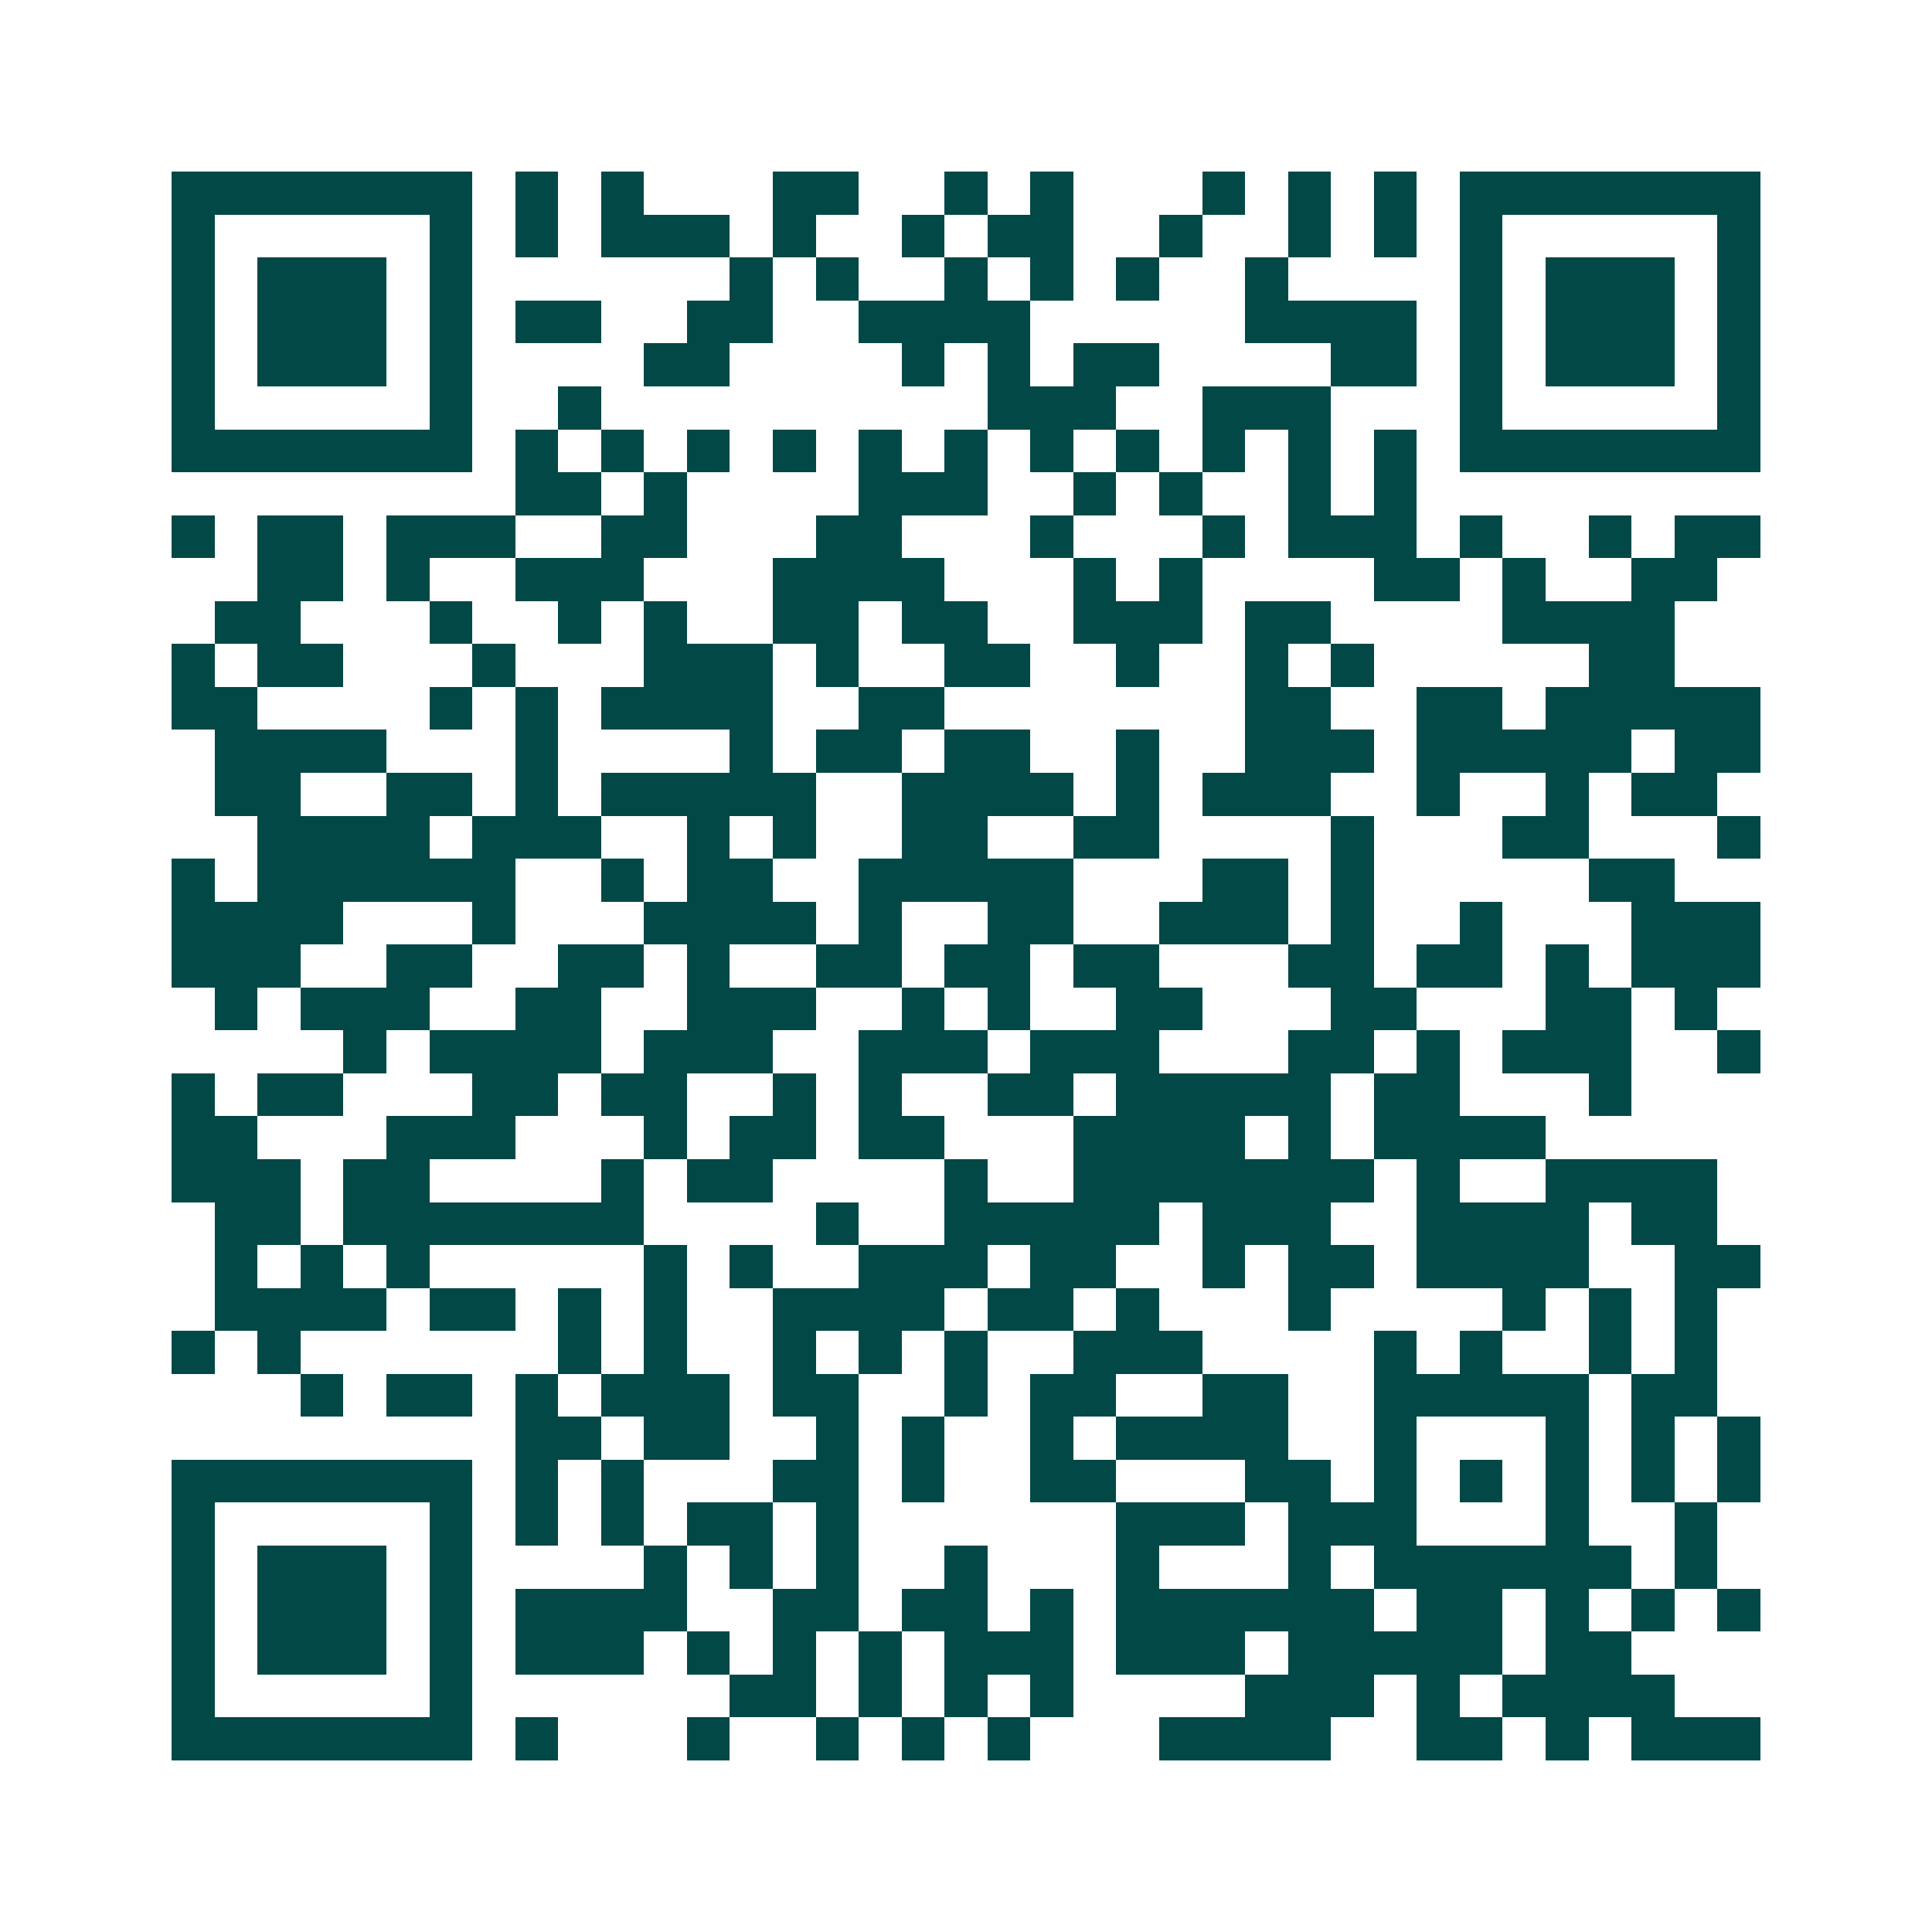 <svg xmlns="http://www.w3.org/2000/svg" width="200" height="200" viewBox="0 0 45 45" shape-rendering="crispEdges"><path fill="#ffffff" d="M0 0h45v45H0z"/><path stroke="#014847" d="M4 4.5h7m1 0h1m1 0h1m3 0h2m2 0h1m1 0h1m3 0h1m1 0h1m1 0h1m1 0h7M4 5.5h1m5 0h1m1 0h1m1 0h3m1 0h1m2 0h1m1 0h2m2 0h1m2 0h1m1 0h1m1 0h1m5 0h1M4 6.5h1m1 0h3m1 0h1m6 0h1m1 0h1m2 0h1m1 0h1m1 0h1m2 0h1m4 0h1m1 0h3m1 0h1M4 7.5h1m1 0h3m1 0h1m1 0h2m2 0h2m2 0h4m5 0h4m1 0h1m1 0h3m1 0h1M4 8.5h1m1 0h3m1 0h1m4 0h2m4 0h1m1 0h1m1 0h2m4 0h2m1 0h1m1 0h3m1 0h1M4 9.5h1m5 0h1m2 0h1m9 0h3m2 0h3m3 0h1m5 0h1M4 10.5h7m1 0h1m1 0h1m1 0h1m1 0h1m1 0h1m1 0h1m1 0h1m1 0h1m1 0h1m1 0h1m1 0h1m1 0h7M12 11.5h2m1 0h1m4 0h3m2 0h1m1 0h1m2 0h1m1 0h1M4 12.5h1m1 0h2m1 0h3m2 0h2m3 0h2m3 0h1m3 0h1m1 0h3m1 0h1m2 0h1m1 0h2M6 13.5h2m1 0h1m2 0h3m3 0h4m3 0h1m1 0h1m4 0h2m1 0h1m2 0h2M5 14.5h2m3 0h1m2 0h1m1 0h1m2 0h2m1 0h2m2 0h3m1 0h2m4 0h4M4 15.5h1m1 0h2m3 0h1m3 0h3m1 0h1m2 0h2m2 0h1m2 0h1m1 0h1m5 0h2M4 16.5h2m4 0h1m1 0h1m1 0h4m2 0h2m7 0h2m2 0h2m1 0h5M5 17.5h4m3 0h1m4 0h1m1 0h2m1 0h2m2 0h1m2 0h3m1 0h5m1 0h2M5 18.5h2m2 0h2m1 0h1m1 0h5m2 0h4m1 0h1m1 0h3m2 0h1m2 0h1m1 0h2M6 19.5h4m1 0h3m2 0h1m1 0h1m2 0h2m2 0h2m4 0h1m3 0h2m3 0h1M4 20.5h1m1 0h6m2 0h1m1 0h2m2 0h5m3 0h2m1 0h1m5 0h2M4 21.5h4m3 0h1m3 0h4m1 0h1m2 0h2m2 0h3m1 0h1m2 0h1m3 0h3M4 22.5h3m2 0h2m2 0h2m1 0h1m2 0h2m1 0h2m1 0h2m3 0h2m1 0h2m1 0h1m1 0h3M5 23.5h1m1 0h3m2 0h2m2 0h3m2 0h1m1 0h1m2 0h2m3 0h2m3 0h2m1 0h1M8 24.5h1m1 0h4m1 0h3m2 0h3m1 0h3m3 0h2m1 0h1m1 0h3m2 0h1M4 25.5h1m1 0h2m3 0h2m1 0h2m2 0h1m1 0h1m2 0h2m1 0h5m1 0h2m3 0h1M4 26.5h2m3 0h3m3 0h1m1 0h2m1 0h2m3 0h4m1 0h1m1 0h4M4 27.5h3m1 0h2m4 0h1m1 0h2m4 0h1m2 0h7m1 0h1m2 0h4M5 28.5h2m1 0h7m4 0h1m2 0h5m1 0h3m2 0h4m1 0h2M5 29.5h1m1 0h1m1 0h1m5 0h1m1 0h1m2 0h3m1 0h2m2 0h1m1 0h2m1 0h4m2 0h2M5 30.5h4m1 0h2m1 0h1m1 0h1m2 0h4m1 0h2m1 0h1m3 0h1m4 0h1m1 0h1m1 0h1M4 31.5h1m1 0h1m6 0h1m1 0h1m2 0h1m1 0h1m1 0h1m2 0h3m4 0h1m1 0h1m2 0h1m1 0h1M7 32.5h1m1 0h2m1 0h1m1 0h3m1 0h2m2 0h1m1 0h2m2 0h2m2 0h5m1 0h2M12 33.5h2m1 0h2m2 0h1m1 0h1m2 0h1m1 0h4m2 0h1m3 0h1m1 0h1m1 0h1M4 34.5h7m1 0h1m1 0h1m3 0h2m1 0h1m2 0h2m3 0h2m1 0h1m1 0h1m1 0h1m1 0h1m1 0h1M4 35.5h1m5 0h1m1 0h1m1 0h1m1 0h2m1 0h1m6 0h3m1 0h3m3 0h1m2 0h1M4 36.5h1m1 0h3m1 0h1m4 0h1m1 0h1m1 0h1m2 0h1m3 0h1m3 0h1m1 0h6m1 0h1M4 37.5h1m1 0h3m1 0h1m1 0h4m2 0h2m1 0h2m1 0h1m1 0h6m1 0h2m1 0h1m1 0h1m1 0h1M4 38.5h1m1 0h3m1 0h1m1 0h3m1 0h1m1 0h1m1 0h1m1 0h3m1 0h3m1 0h5m1 0h2M4 39.5h1m5 0h1m6 0h2m1 0h1m1 0h1m1 0h1m4 0h3m1 0h1m1 0h4M4 40.5h7m1 0h1m3 0h1m2 0h1m1 0h1m1 0h1m3 0h4m2 0h2m1 0h1m1 0h3"/></svg>
